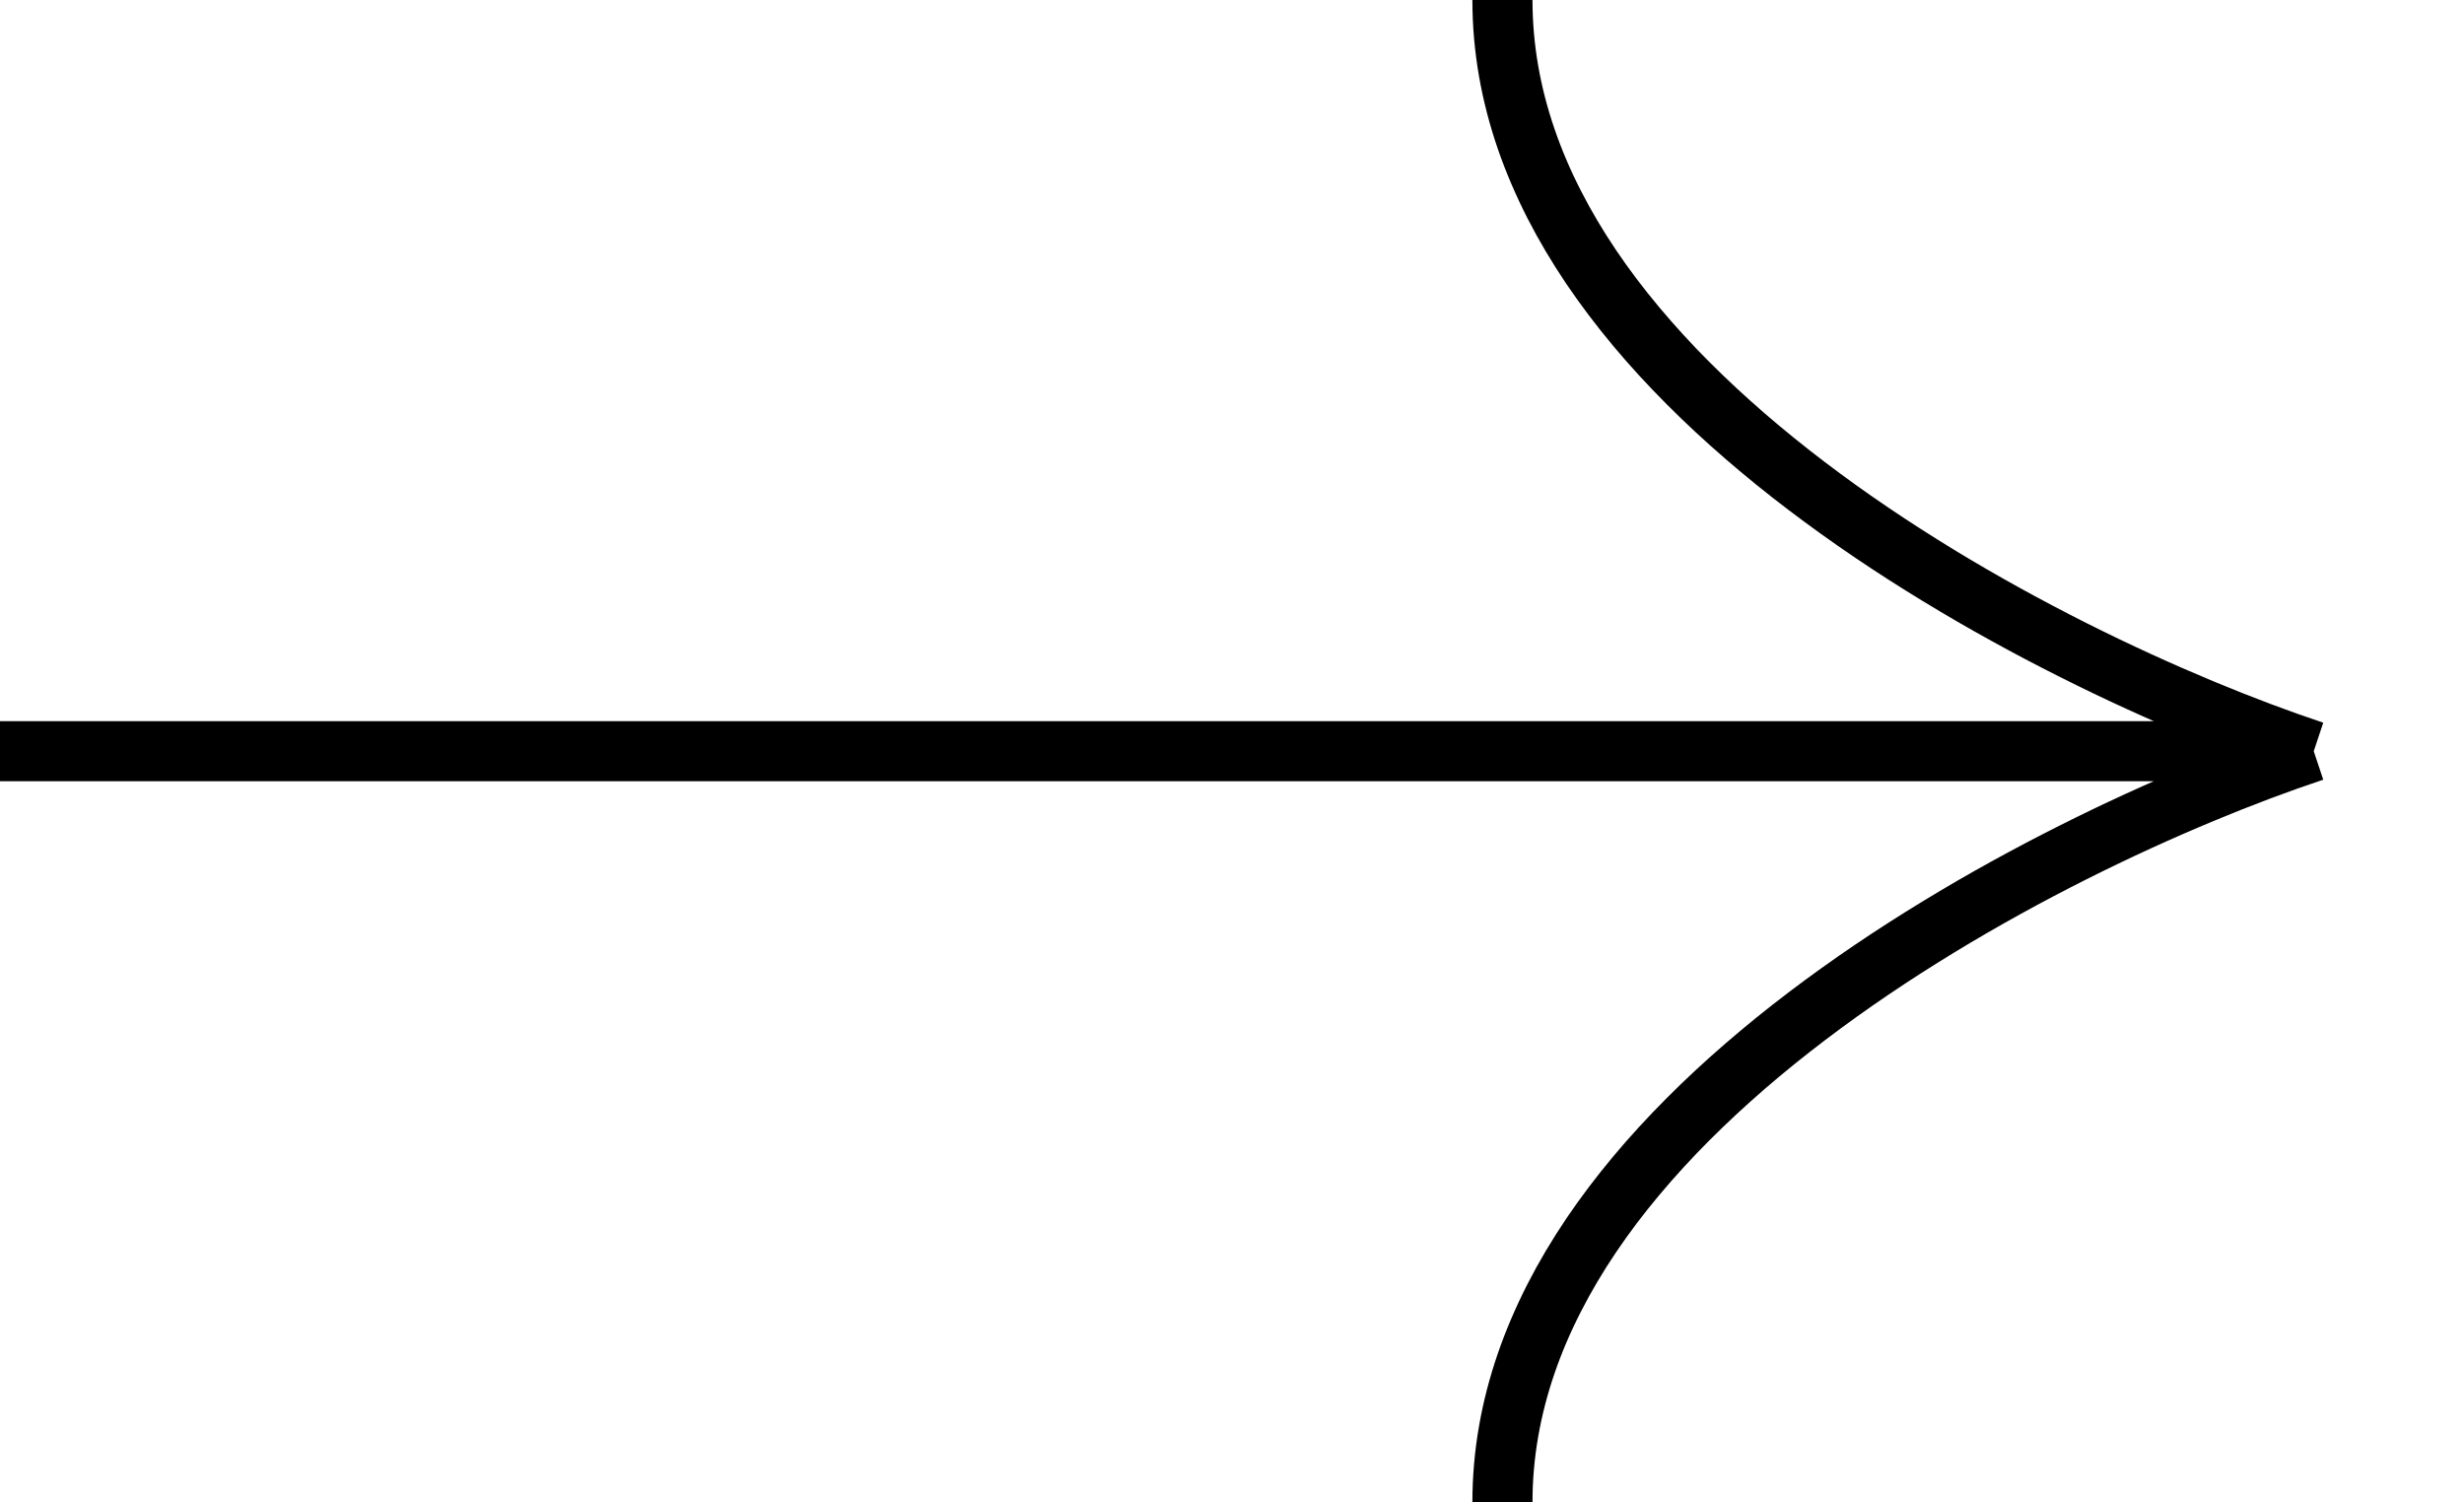 <?xml version="1.0" encoding="UTF-8"?> <svg xmlns="http://www.w3.org/2000/svg" width="41" height="25" viewBox="0 0 41 25" fill="none"> <path d="M0 12.5H38.5M38.5 12.5C34 11 25 6.4 25 0M38.5 12.5C34 14 25 18.6 25 25" stroke="black"></path> </svg> 